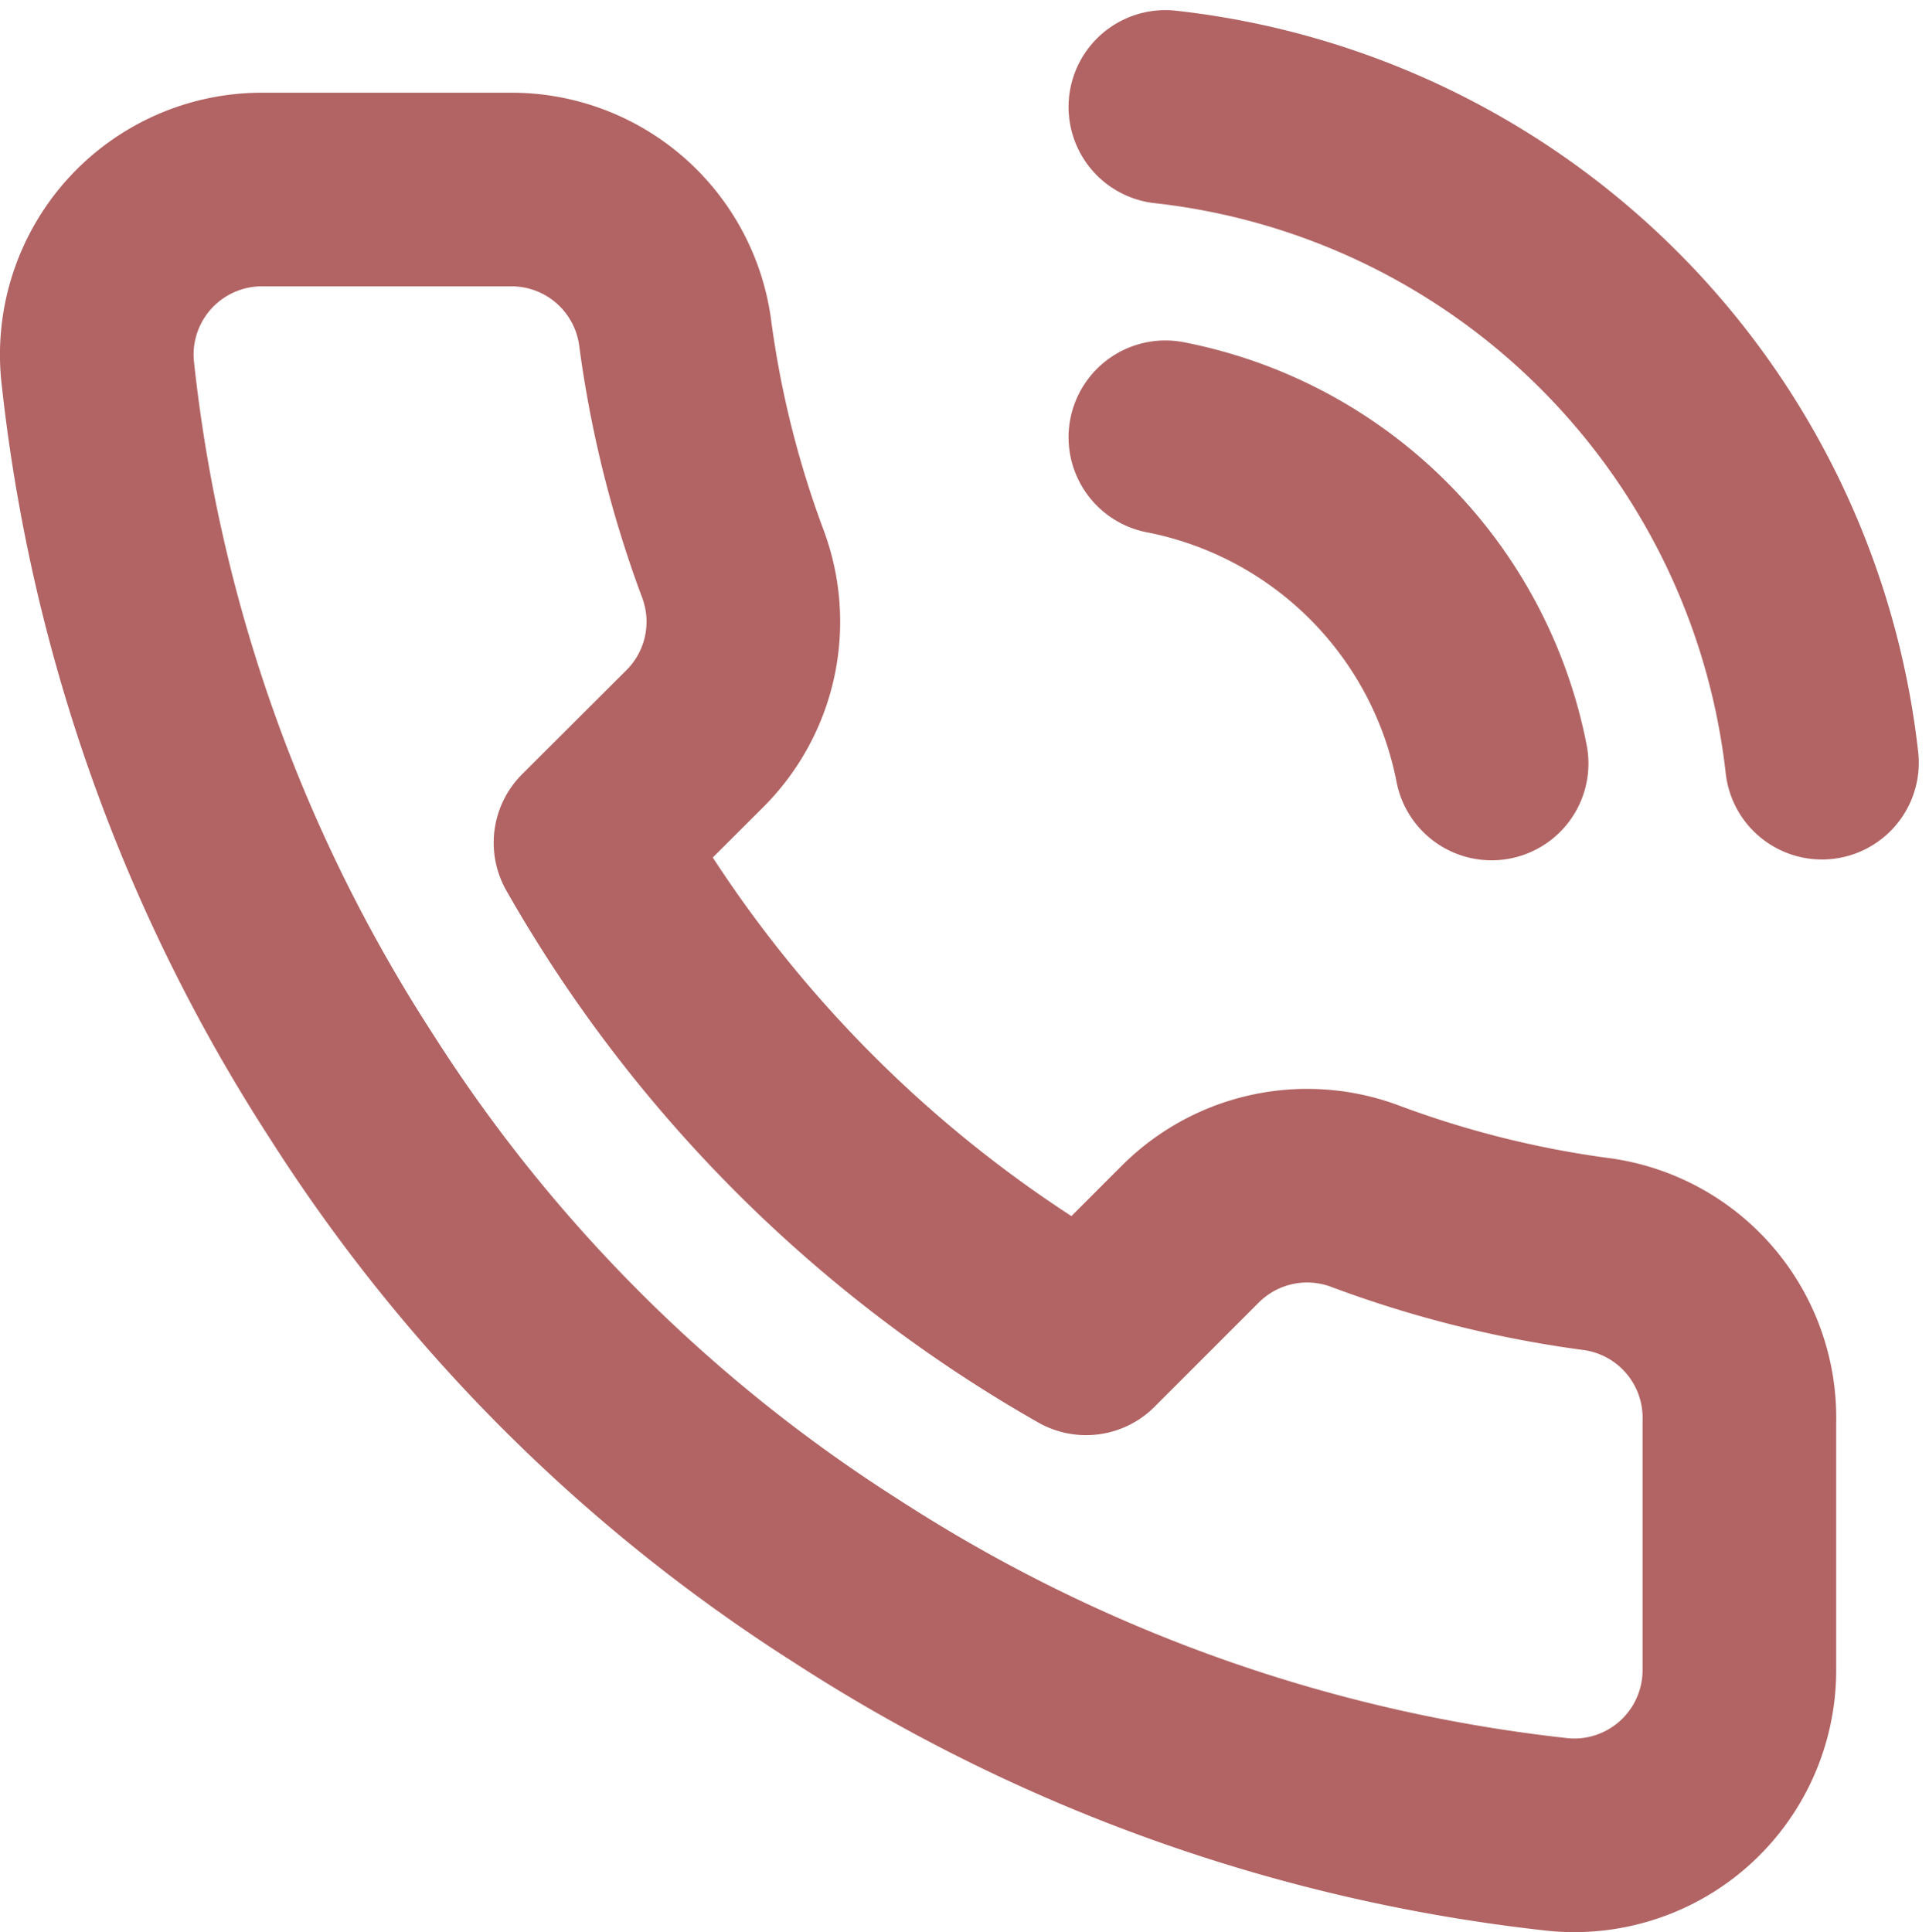 <?xml version="1.0" encoding="UTF-8"?> <svg xmlns="http://www.w3.org/2000/svg" width="39.847" height="39.915" viewBox="0 0 39.847 39.915"><path id="Path_256" data-name="Path 256" d="M24.186,7.824a8.53,8.53,0,0,1,6.739,6.739M24.186,1A15.355,15.355,0,0,1,37.749,14.546M36.043,28.161v5.118a3.412,3.412,0,0,1-3.719,3.412A33.765,33.765,0,0,1,17.6,31.454,33.268,33.268,0,0,1,7.363,21.217,33.764,33.764,0,0,1,2.126,6.425a3.412,3.412,0,0,1,3.4-3.719h5.118a3.412,3.412,0,0,1,3.412,2.934,21.907,21.907,0,0,0,1.194,4.794,3.412,3.412,0,0,1-.768,3.6L12.311,16.2A27.3,27.3,0,0,0,22.548,26.438l2.167-2.167a3.412,3.412,0,0,1,3.6-.768A21.9,21.9,0,0,0,33.109,24.7a3.412,3.412,0,0,1,2.934,3.463Z" transform="translate(-0.113 1.209)" fill="none" stroke="#b26464" stroke-linecap="round" stroke-linejoin="round" stroke-width="4"></path></svg> 